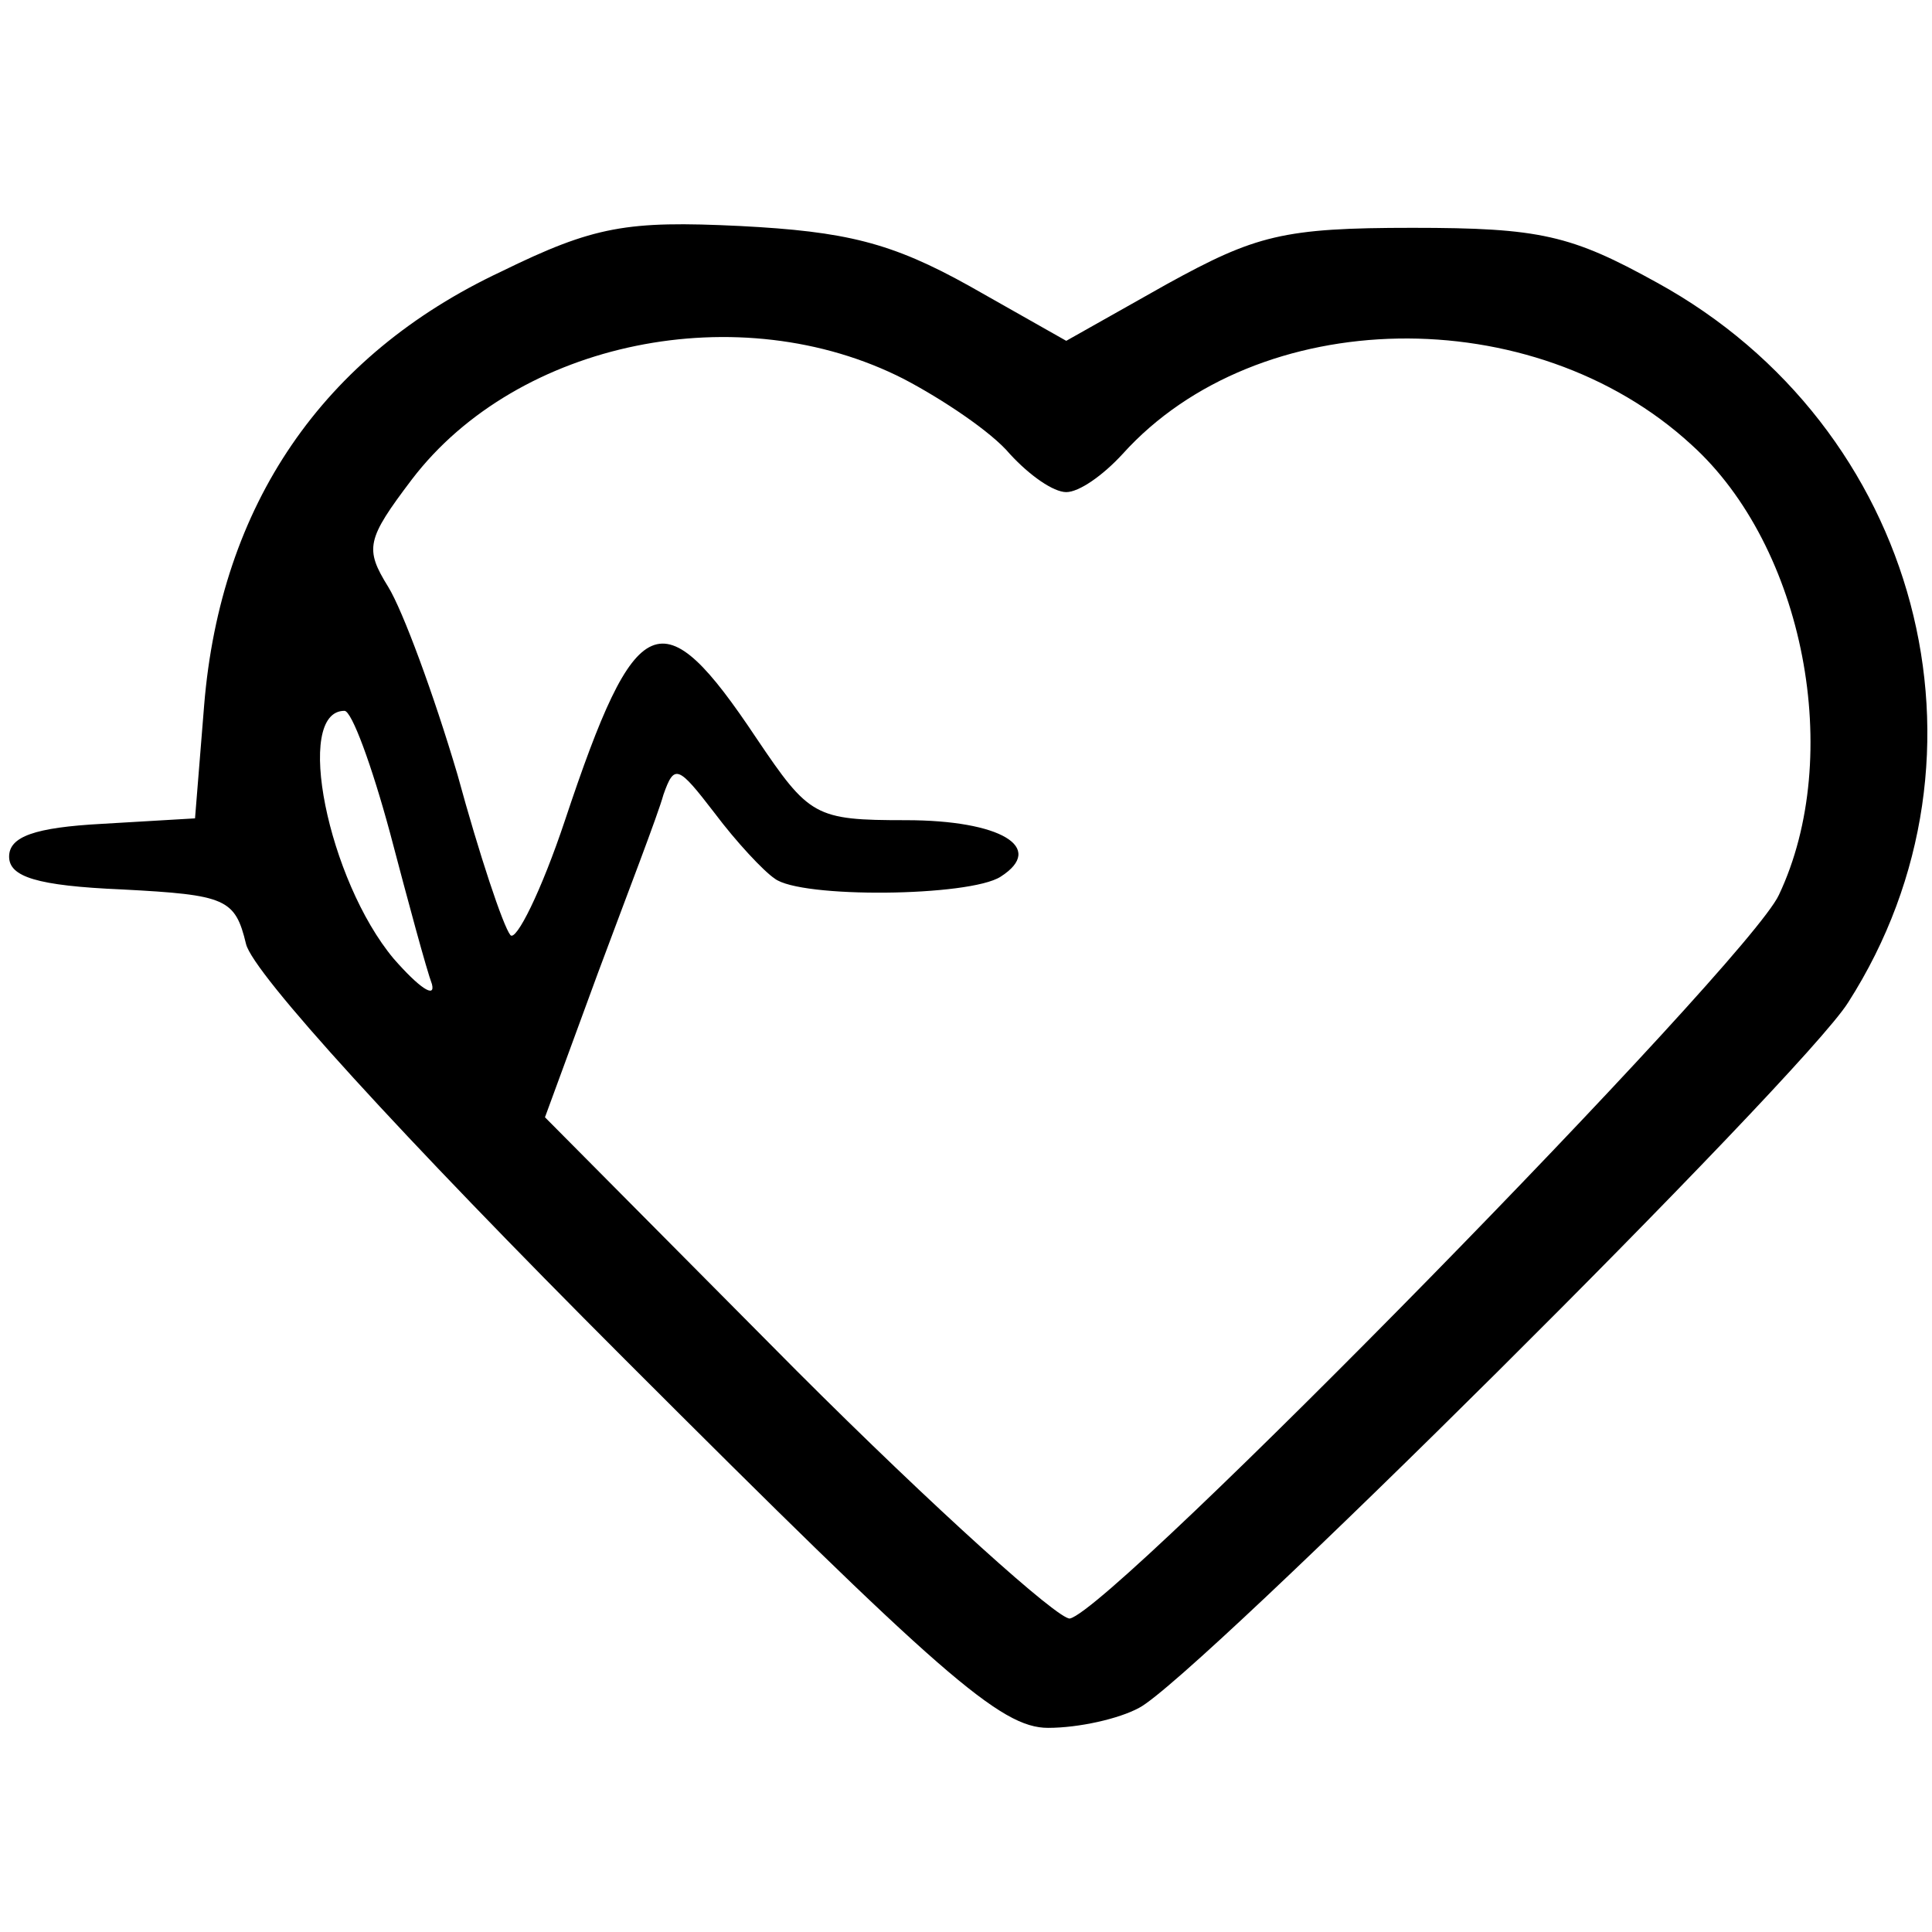 <?xml version="1.0" standalone="no"?>
<!DOCTYPE svg PUBLIC "-//W3C//DTD SVG 20010904//EN"
 "http://www.w3.org/TR/2001/REC-SVG-20010904/DTD/svg10.dtd">
<svg version="1.0" xmlns="http://www.w3.org/2000/svg"
 width="106pt" height="106pt" viewBox="0 0 106 106"
 preserveAspectRatio="xMidYMid meet">
<g transform="translate(0,106) scale(0.1,-0.1)"
fill="#000000" stroke="none">
<path d="M275 911 c-98 -46 -154 -128 -163 -238 l-5 -62 -51 -3 c-37 -2 -51
-7 -51 -18 0 -11 15 -16 62 -18 57 -3 62 -5 68 -30 4 -16 84 -104 208 -228
173 -173 206 -202 232 -202 17 0 39 5 50 11 31 16 364 347 389 387 87 136 39
316 -105 395 -47 26 -64 30 -134 30 -71 0 -86 -4 -135 -31 l-55 -31 -53 30
c-43 24 -68 30 -126 33 -62 3 -80 0 -131 -25z m221 -59 c21 -11 48 -29 58 -41
11 -12 24 -21 31 -21 7 0 20 9 31 21 74 82 225 85 312 5 62 -56 84 -171 48
-247 -17 -37 -365 -392 -389 -397 -6 -1 -74 60 -150 136 l-138 139 29 79 c16
43 33 87 36 98 6 17 8 16 28 -10 12 -16 27 -32 33 -36 14 -11 107 -10 124 1
25 16 0 31 -52 31 -50 0 -53 2 -82 45 -52 78 -66 72 -105 -45 -13 -39 -27 -67
-30 -63 -4 5 -17 44 -29 88 -13 44 -30 90 -38 103 -13 21 -12 26 13 59 58 76
180 101 270 55z m-282 -249 c10 -38 20 -75 23 -83 2 -8 -7 -2 -21 14 -36 43
-55 136 -27 136 4 0 15 -30 25 -67z"/>
</g>
</svg>
